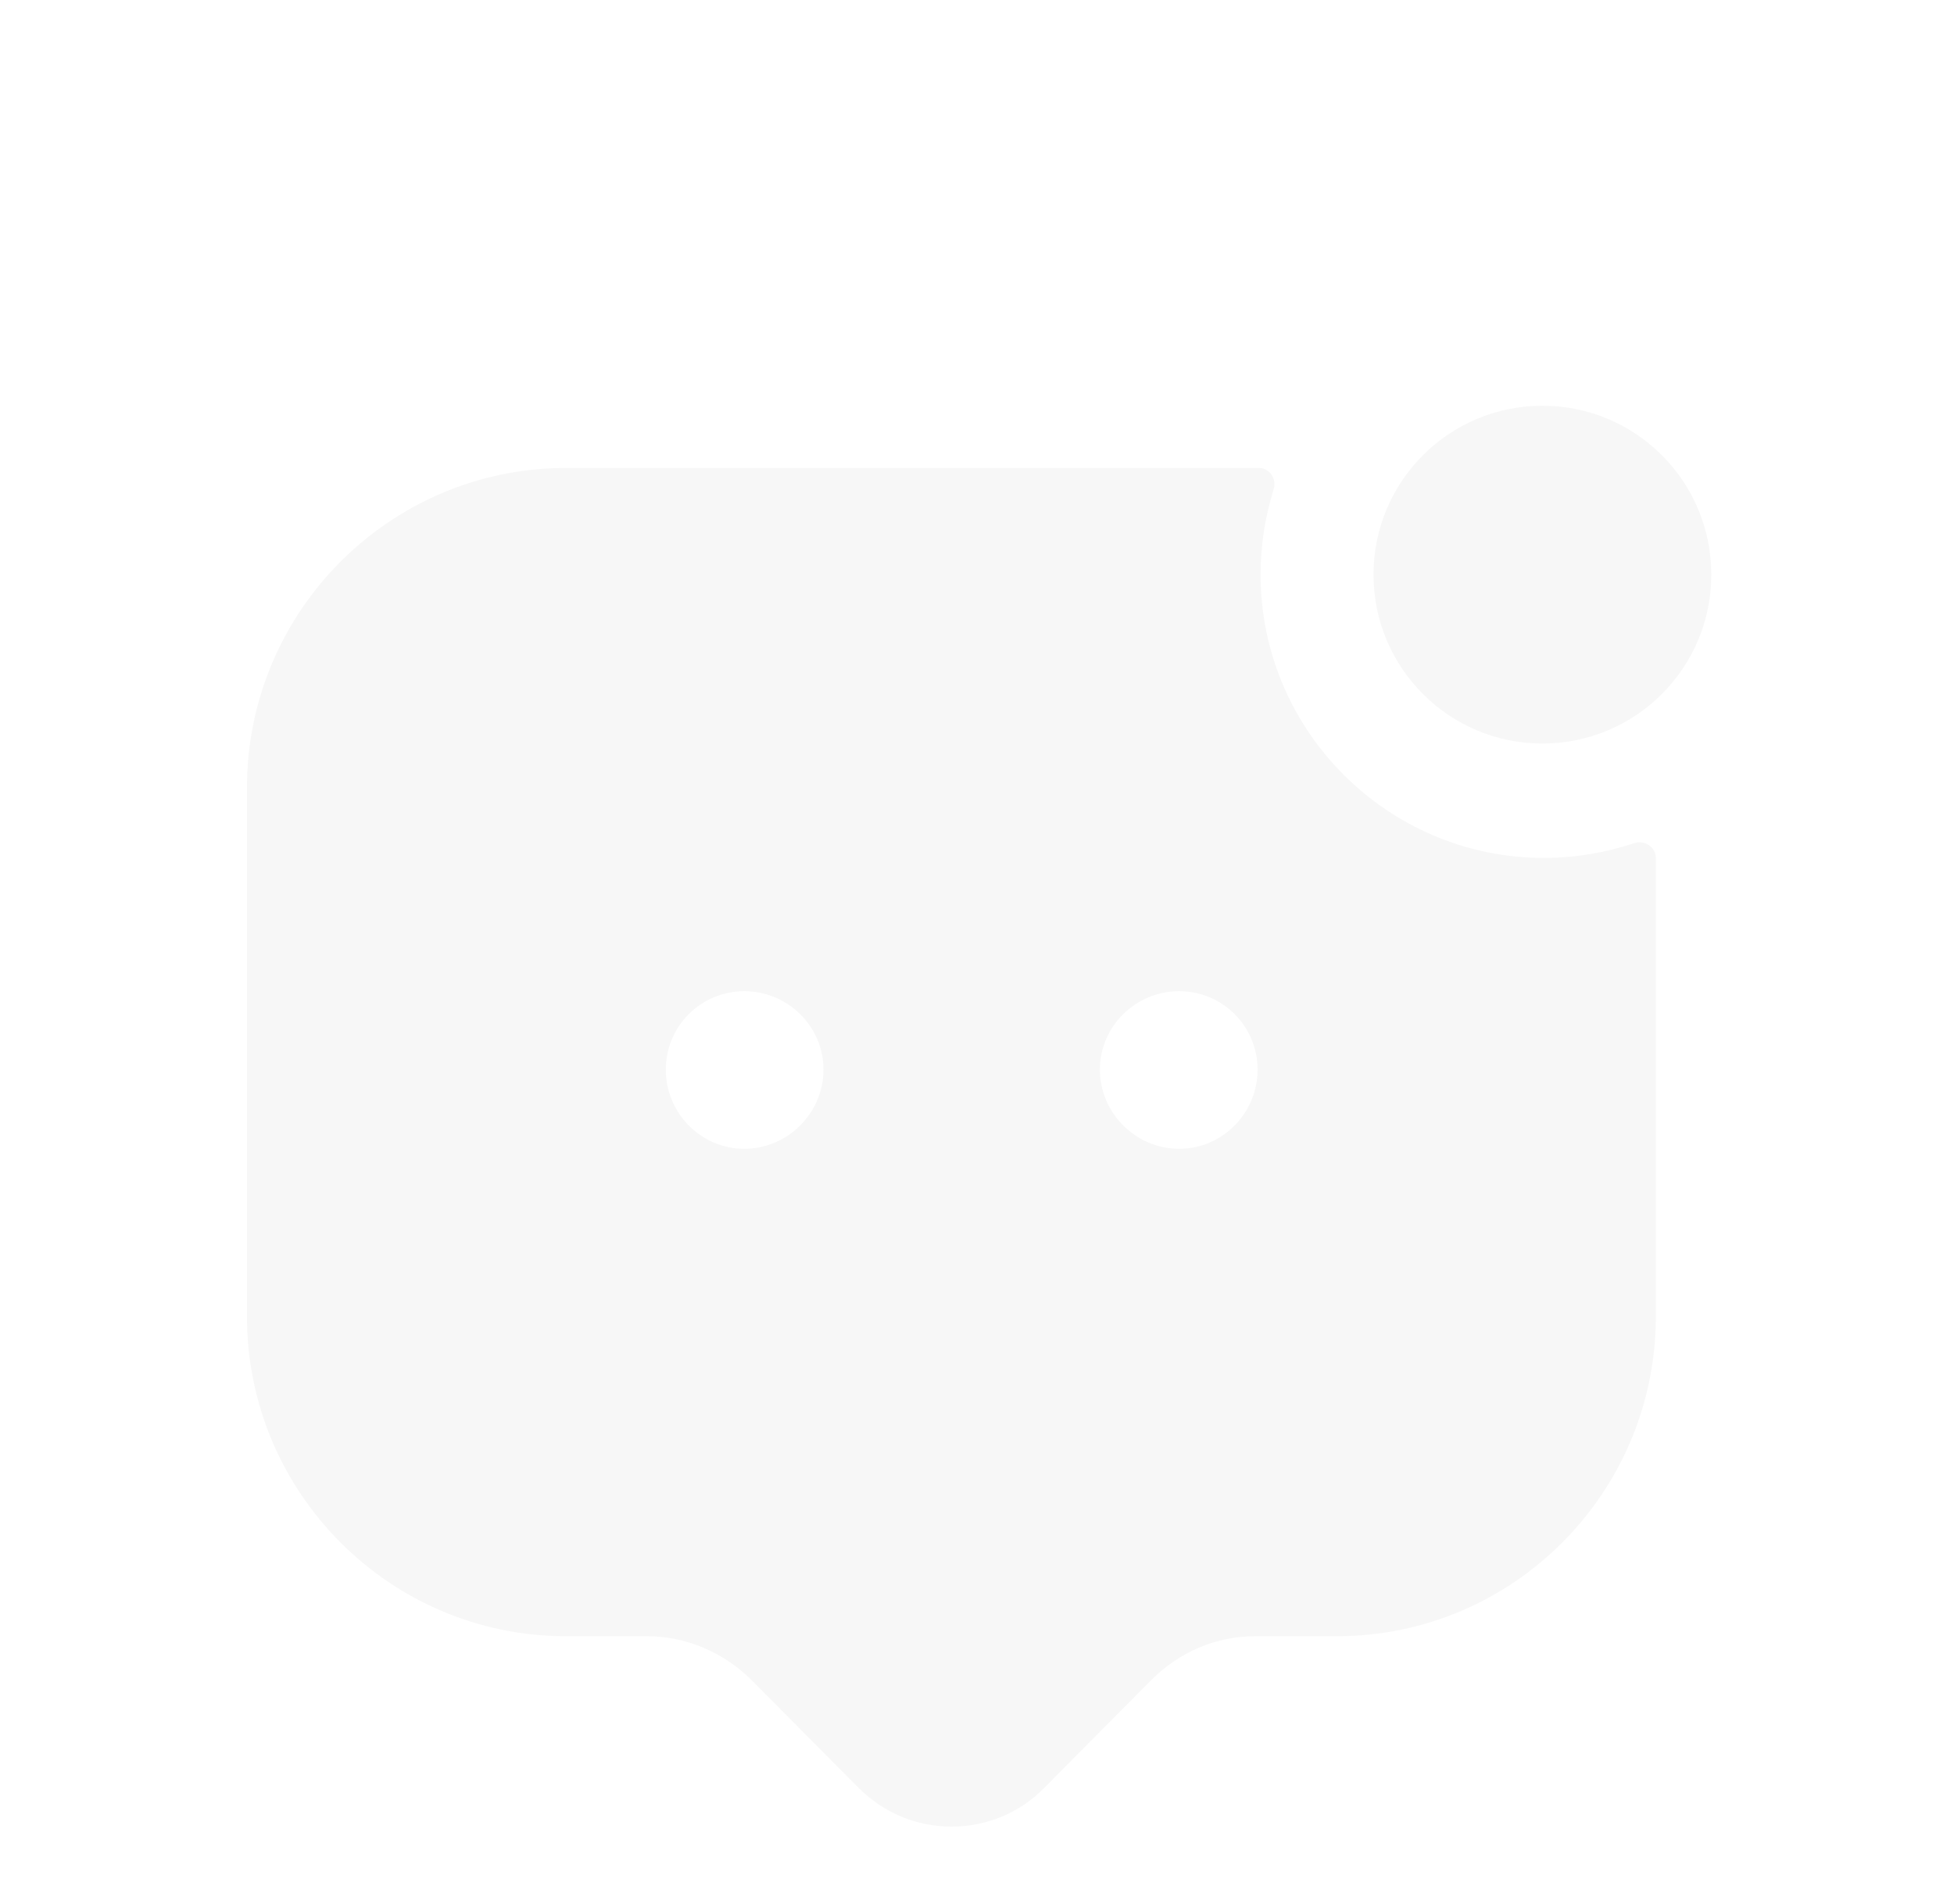 <svg width="39" height="38" viewBox="0 0 39 38" fill="none" xmlns="http://www.w3.org/2000/svg">
<g clip-path="url(#clip0_1638_2503)">
<g filter="url(#filter0_d_1638_2503)">
<path fill-rule="evenodd" clip-rule="evenodd" d="M23.534 19.286C22.668 19.286 21.953 18.572 21.953 17.705C21.953 16.839 22.668 16.14 23.534 16.14C24.401 16.14 25.1 16.839 25.1 17.705C25.1 18.572 24.401 19.286 23.534 19.286ZM14.855 19.286C13.989 19.286 13.289 18.572 13.289 17.705C13.289 16.839 13.989 16.14 14.855 16.14C15.721 16.14 16.436 16.839 16.436 17.705C16.436 18.572 15.721 19.286 14.855 19.286ZM25.16 7.825C25.16 7.226 25.255 6.654 25.422 6.119C25.486 5.914 25.338 5.697 25.124 5.697H11.298C7.787 5.697 4.929 8.555 4.929 12.081V22.63C4.929 26.156 7.787 29.014 11.298 29.014H12.925C13.684 29.014 14.429 29.333 14.976 29.865L17.135 32.039C17.637 32.54 18.29 32.814 18.989 32.814C19.689 32.814 20.357 32.54 20.844 32.039L23.002 29.865C23.564 29.318 24.279 29.014 25.054 29.014H26.68C30.192 29.014 33.049 26.156 33.049 22.63V13.482C33.049 13.264 32.827 13.117 32.62 13.185C32.053 13.374 31.444 13.48 30.815 13.48C27.699 13.48 25.16 10.941 25.16 7.825Z" fill="#F7F7F7"/>
</g>
<g filter="url(#filter1_d_1638_2503)">
<path fill-rule="evenodd" clip-rule="evenodd" d="M30.785 4.455C28.923 4.455 27.414 5.964 27.414 7.826C27.414 9.688 28.923 11.197 30.785 11.197C32.647 11.197 34.156 9.688 34.156 7.826C34.156 5.964 32.647 4.455 30.785 4.455Z" fill="#F7F7F7"/>
</g>
</g>
<defs>
<filter id="filter0_d_1638_2503" x="1.287" y="5.697" width="35.405" height="34.402" filterUnits="userSpaceOnUse" color-interpolation-filters="sRGB">
<feFlood flood-opacity="0" result="BackgroundImageFix"/>
<feColorMatrix in="SourceAlpha" type="matrix" values="0 0 0 0 0 0 0 0 0 0 0 0 0 0 0 0 0 0 127 0" result="hardAlpha"/>
<feOffset dy="3.643"/>
<feGaussianBlur stdDeviation="1.821"/>
<feComposite in2="hardAlpha" operator="out"/>
<feColorMatrix type="matrix" values="0 0 0 0 0 0 0 0 0 0 0 0 0 0 0 0 0 0 0.25 0"/>
<feBlend mode="normal" in2="BackgroundImageFix" result="effect1_dropShadow_1638_2503"/>
<feBlend mode="normal" in="SourceGraphic" in2="effect1_dropShadow_1638_2503" result="shape"/>
</filter>
<filter id="filter1_d_1638_2503" x="23.771" y="4.455" width="14.028" height="14.028" filterUnits="userSpaceOnUse" color-interpolation-filters="sRGB">
<feFlood flood-opacity="0" result="BackgroundImageFix"/>
<feColorMatrix in="SourceAlpha" type="matrix" values="0 0 0 0 0 0 0 0 0 0 0 0 0 0 0 0 0 0 127 0" result="hardAlpha"/>
<feOffset dy="3.643"/>
<feGaussianBlur stdDeviation="1.821"/>
<feComposite in2="hardAlpha" operator="out"/>
<feColorMatrix type="matrix" values="0 0 0 0 0 0 0 0 0 0 0 0 0 0 0 0 0 0 0.25 0"/>
<feBlend mode="normal" in2="BackgroundImageFix" result="effect1_dropShadow_1638_2503"/>
<feBlend mode="normal" in="SourceGraphic" in2="effect1_dropShadow_1638_2503" result="shape"/>
</filter>
<clipPath id="clip0_1638_2503">
<rect width="38" height="38" fill="white" transform="translate(0.846)"/>
</clipPath>
</defs>
</svg>
